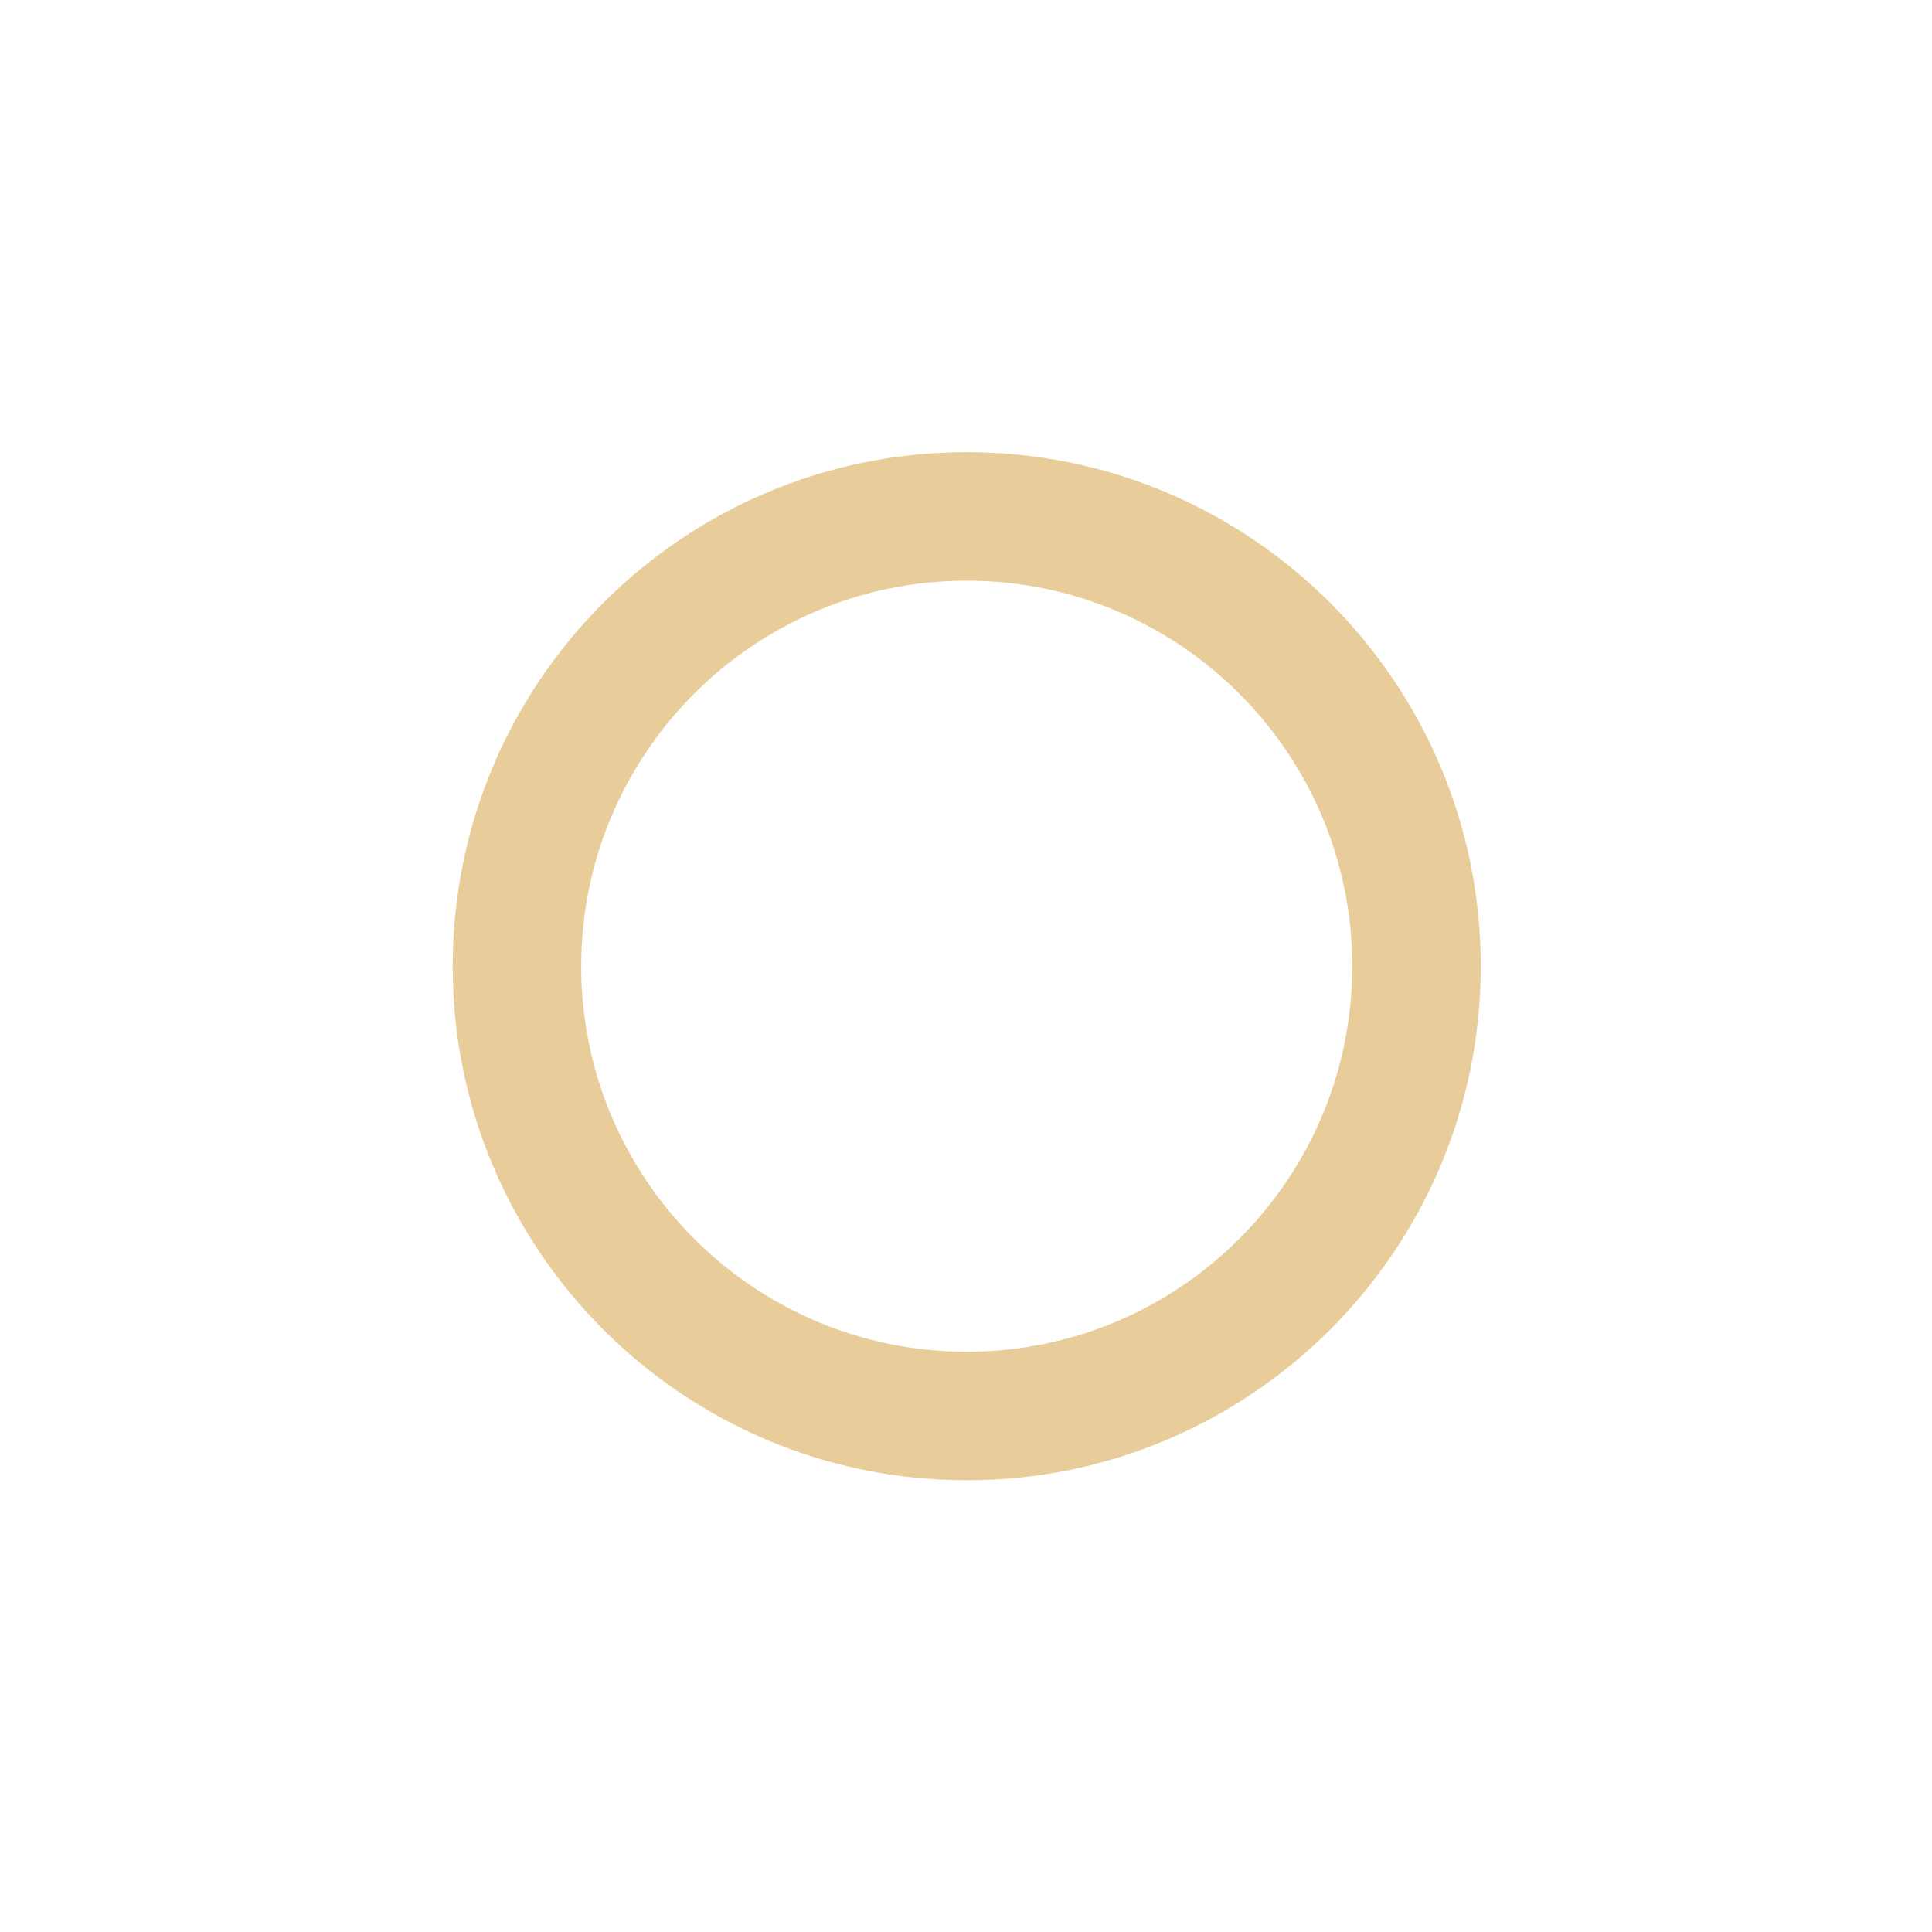 <?xml version="1.0" encoding="UTF-8" standalone="no"?>
<!DOCTYPE svg PUBLIC "-//W3C//DTD SVG 1.1//EN" "http://www.w3.org/Graphics/SVG/1.1/DTD/svg11.dtd">
<svg width="100%" height="100%" viewBox="0 0 405 405" version="1.1" xmlns="http://www.w3.org/2000/svg" xmlns:xlink="http://www.w3.org/1999/xlink" xml:space="preserve" xmlns:serif="http://www.serif.com/" style="fill-rule:evenodd;clip-rule:evenodd;stroke-linejoin:round;stroke-miterlimit:2;">
    <g transform="matrix(1,0,0,1,-504,0)">
        <rect id="Mesa-de-trabajo2" serif:id="Mesa de trabajo2" x="504" y="0" width="405" height="405" style="fill:none;"/>
        <g transform="matrix(0.614,0,0,0.614,272.863,78.209)">
            <g id="Mesa-de-trabajo21" serif:id="Mesa de trabajo2">
                <g>
                    <path d="M706.5,27C803.361,27 882,105.639 882,202.5C882,299.361 803.361,378 706.5,378C609.639,378 531,299.361 531,202.5C531,105.639 609.639,27 706.5,27ZM706.5,70.875C779.146,70.875 838.125,129.854 838.125,202.5C838.125,275.146 779.146,334.125 706.5,334.125C633.854,334.125 574.875,275.146 574.875,202.5C574.875,129.854 633.854,70.875 706.5,70.875Z" style="fill:rgb(232,205,154);"/>
                </g>
            </g>
        </g>
    </g>
</svg>
